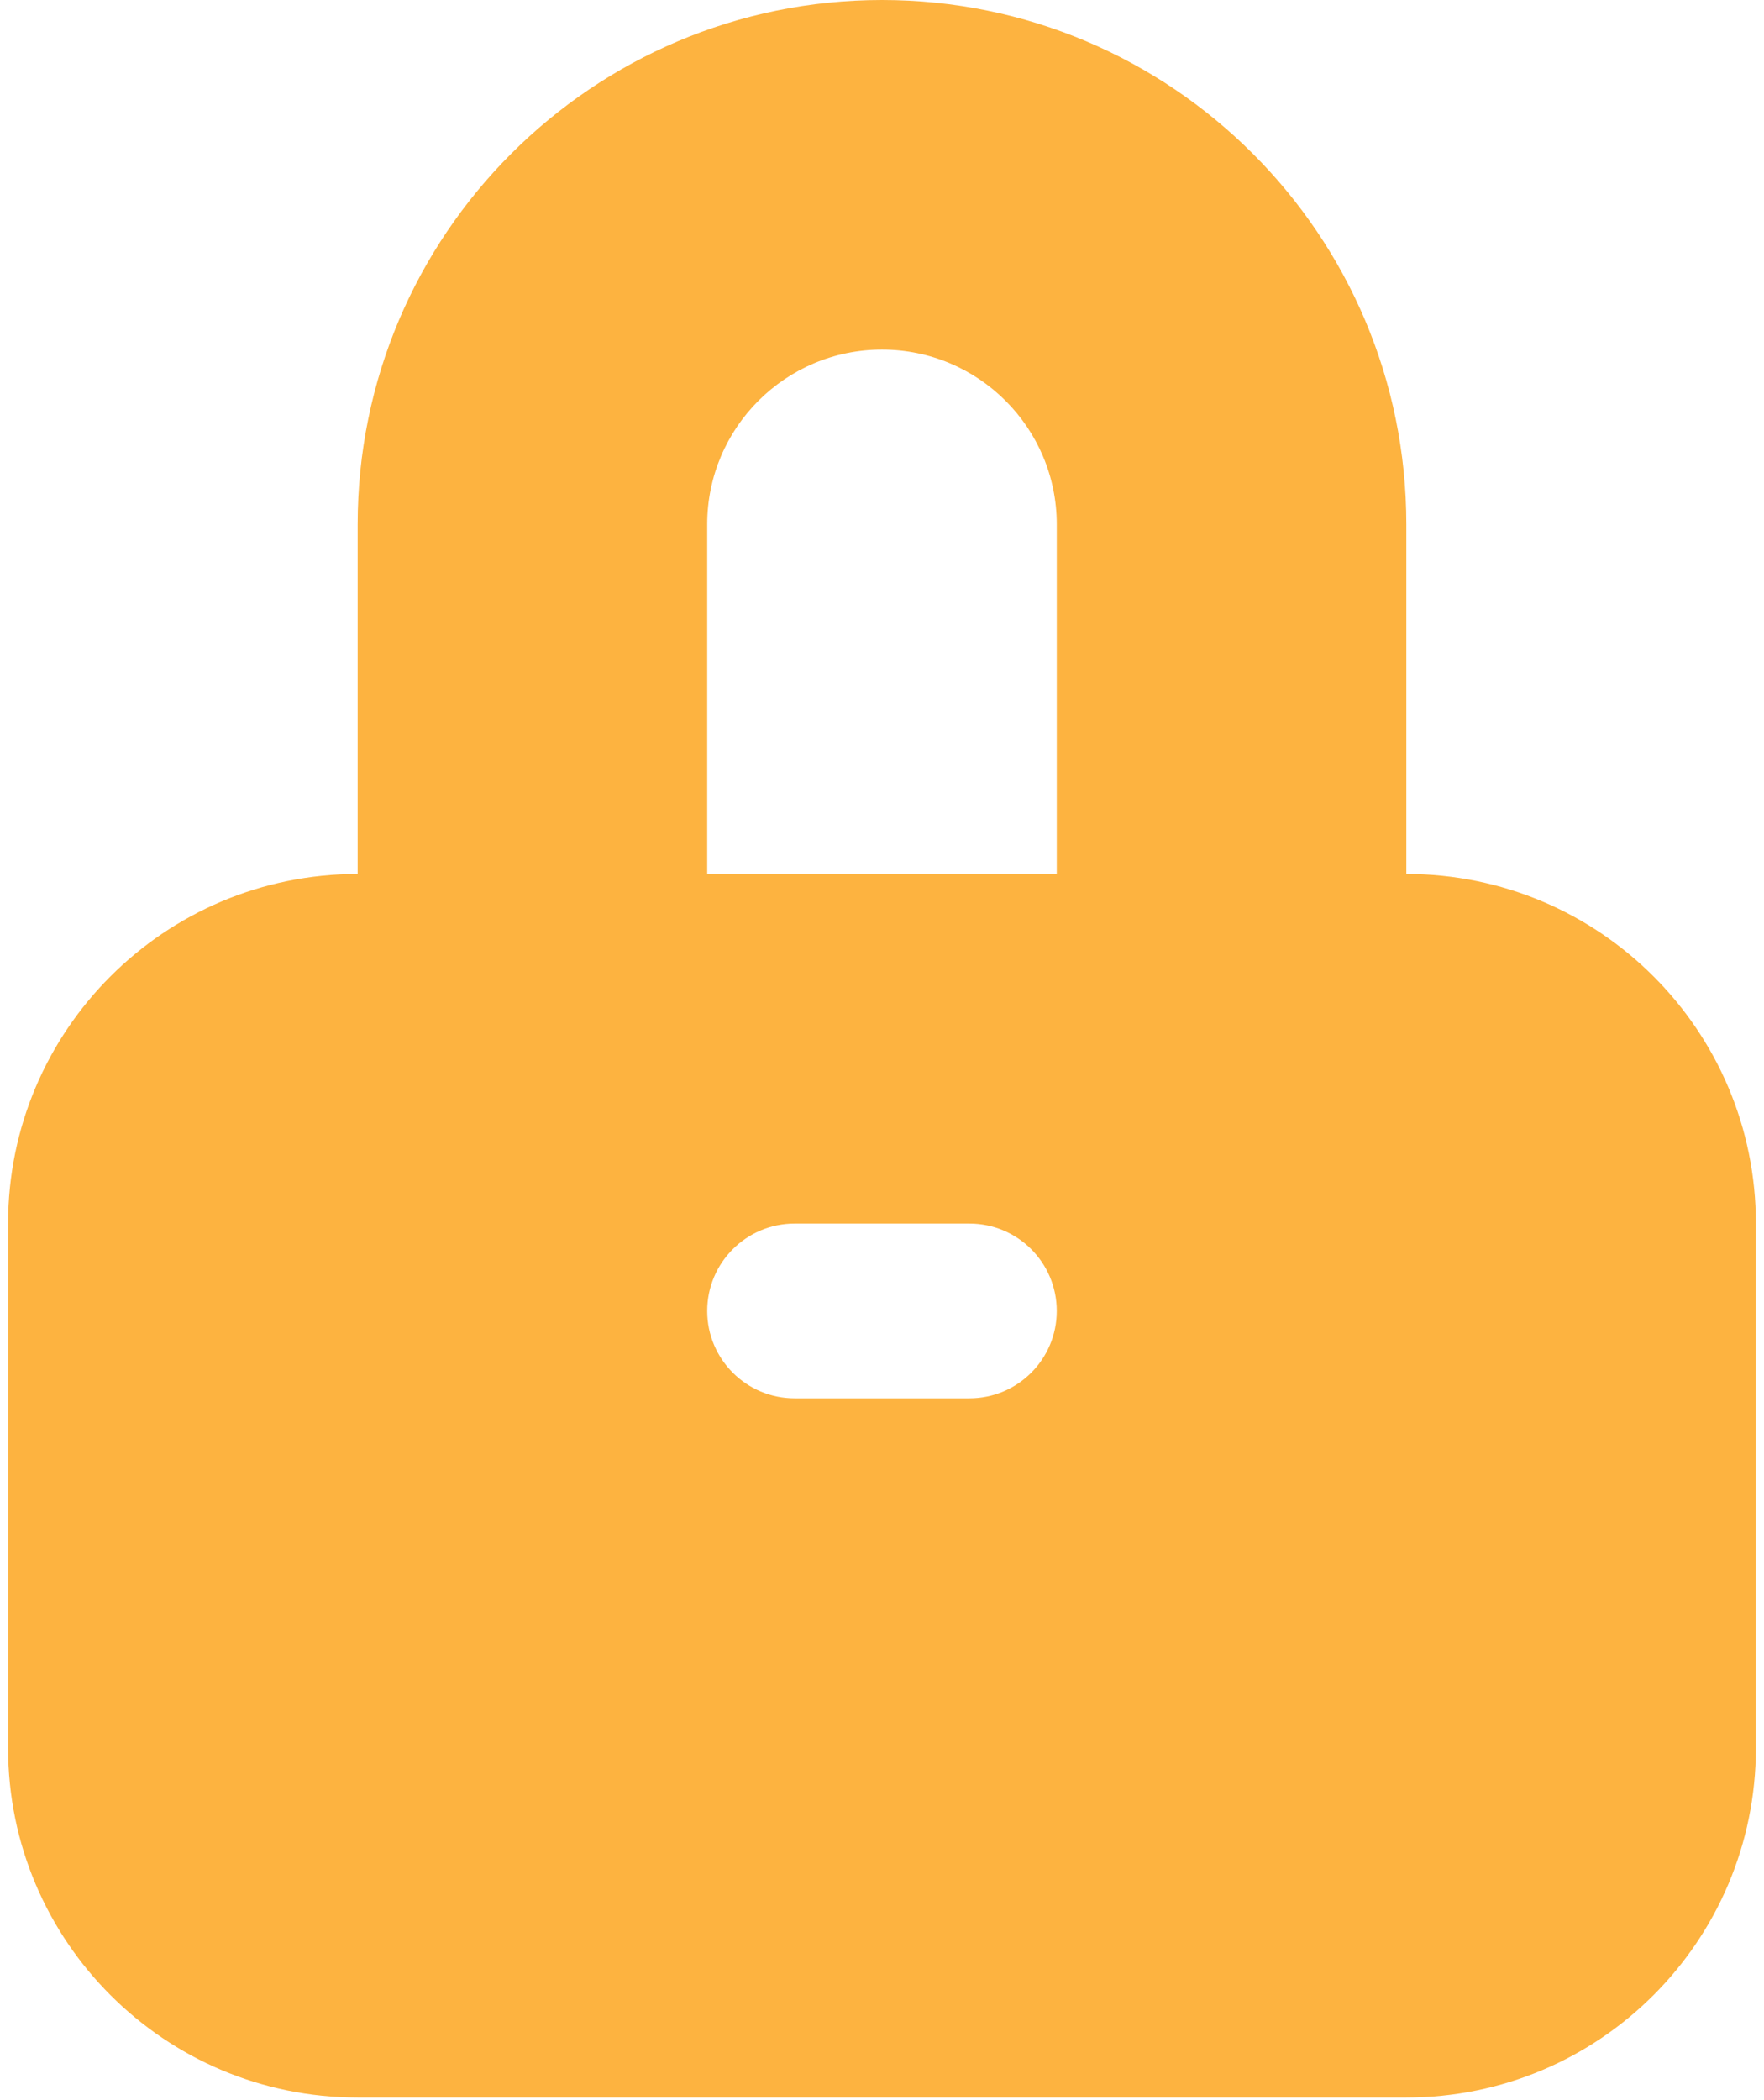 <?xml version="1.0" encoding="UTF-8" standalone="no"?>
<svg width="84px" height="100px" viewBox="0 0 84 100" version="1.1" xmlns="http://www.w3.org/2000/svg" xmlns:xlink="http://www.w3.org/1999/xlink" xmlns:sketch="http://www.bohemiancoding.com/sketch/ns">
    <!-- Generator: Sketch 3.3.2 (12043) - http://www.bohemiancoding.com/sketch -->
    <title>secure-01</title>
    <desc>Created with Sketch.</desc>
    <defs></defs>
    <g id="Page-1" stroke="none" stroke-width="1" fill="none" fill-rule="evenodd" sketch:type="MSPage">
        <g id="secure-01" sketch:type="MSLayerGroup" fill="#FDB340">
            <path d="M66.968,41.615 L66.968,24.969 C66.968,11.184 55.792,0 42,0 C28.214,0 17.031,11.184 17.031,24.969 L17.031,41.615 C7.838,41.615 0.385,49.068 0.385,58.261 L0.385,83.23 C0.385,92.422 7.838,99.876 17.031,99.876 L66.968,99.876 C76.161,99.876 83.614,92.423 83.614,83.23 L83.614,58.261 C83.614,49.068 76.161,41.615 66.968,41.615 L66.968,41.615 Z M46.16,66.583 L37.838,66.583 C35.546,66.583 33.676,64.722 33.676,62.422 C33.676,60.122 35.546,58.261 37.838,58.261 L46.16,58.261 C48.461,58.261 50.322,60.122 50.322,62.422 C50.322,64.722 48.461,66.583 46.16,66.583 L46.16,66.583 Z M50.322,33.292 L50.322,41.615 L33.676,41.615 L33.676,33.292 L33.676,24.969 C33.676,20.377 37.399,16.646 41.999,16.646 C46.599,16.646 50.322,20.376 50.322,24.969 L50.322,33.292 L50.322,33.292 Z" id="Shape" sketch:type="MSShapeGroup"></path>
        </g>
    </g>
</svg>